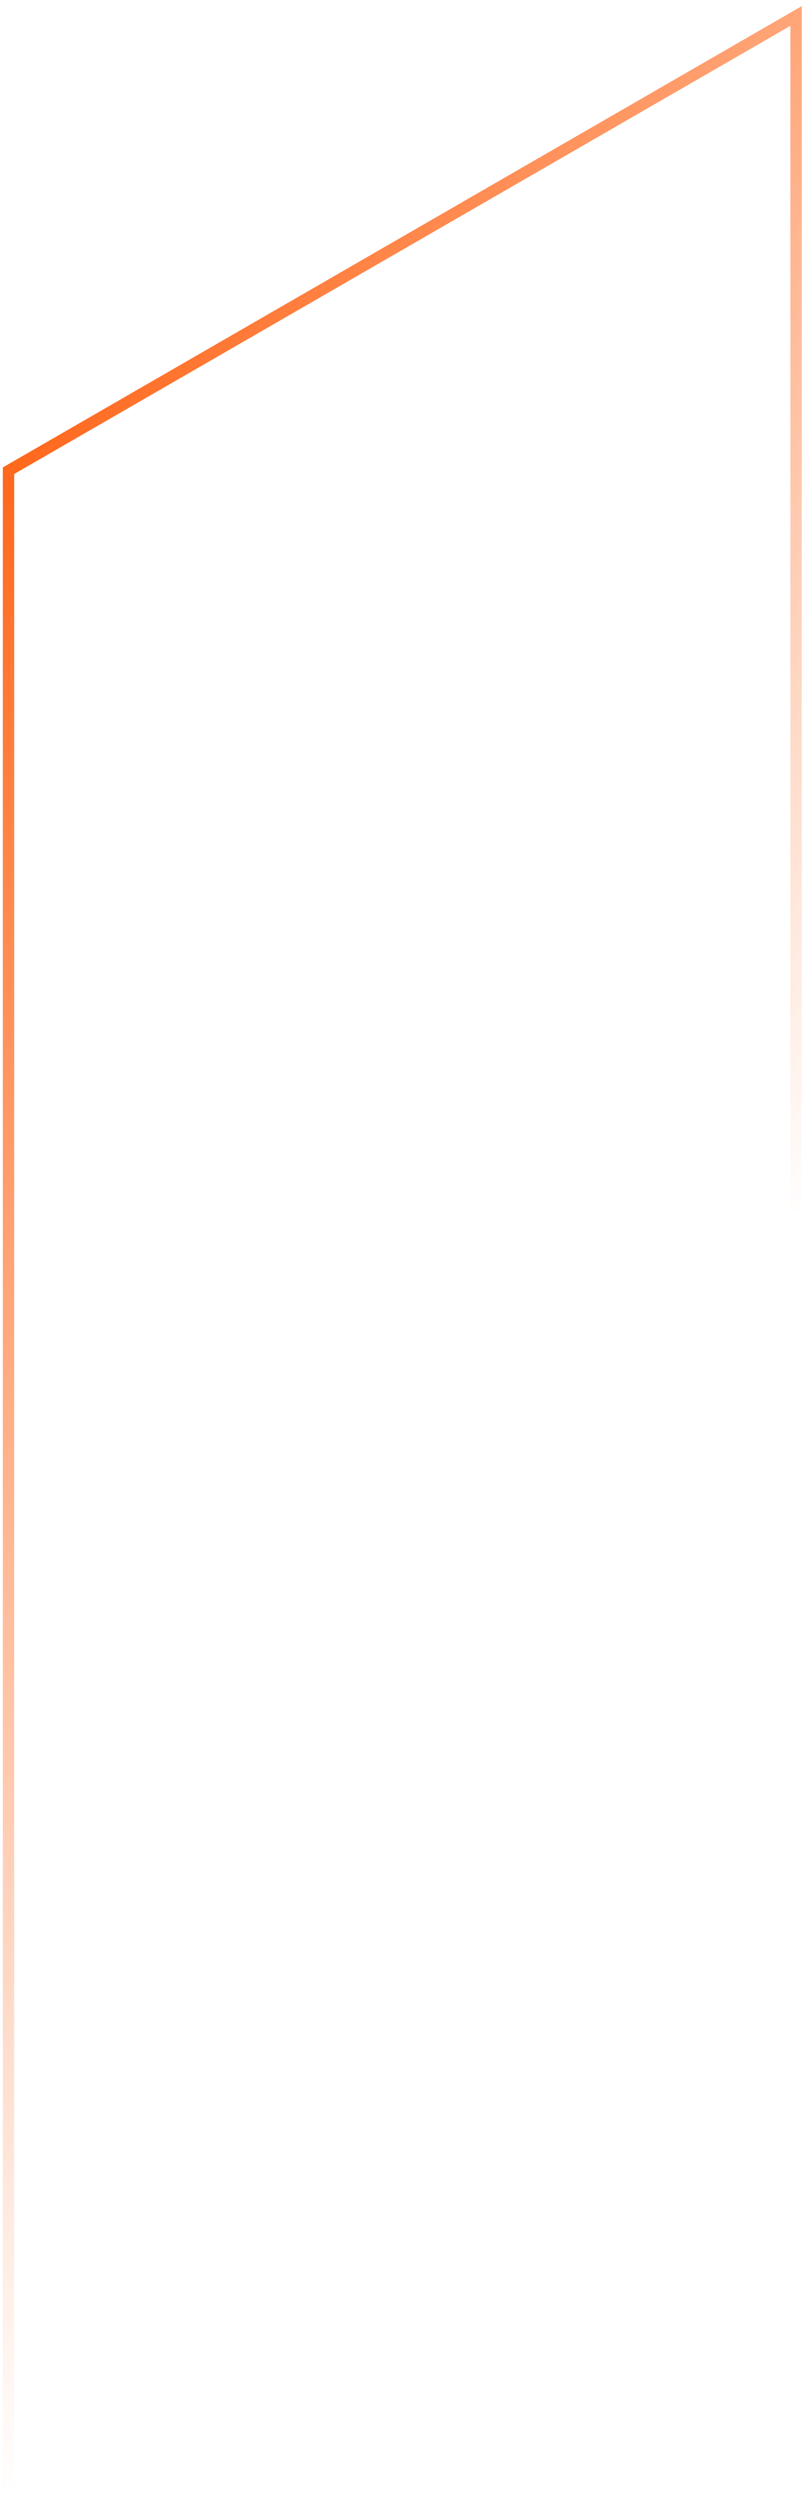 <svg width="213" height="658" viewBox="0 0 213 658" fill="none" xmlns="http://www.w3.org/2000/svg">
<path d="M2.24 655.203V123.893L209.6 4.203V318.742" stroke="url(#paint0_linear_4093_30138)" stroke-width="3" stroke-miterlimit="10"/>
<defs>
<linearGradient id="paint0_linear_4093_30138" x1="-16.6" y1="86.403" x2="252.619" y2="253.127" gradientUnits="userSpaceOnUse">
<stop stop-color="#FF5500"/>
<stop offset="1" stop-color="#FF5500" stop-opacity="0"/>
</linearGradient>
</defs>
</svg>
